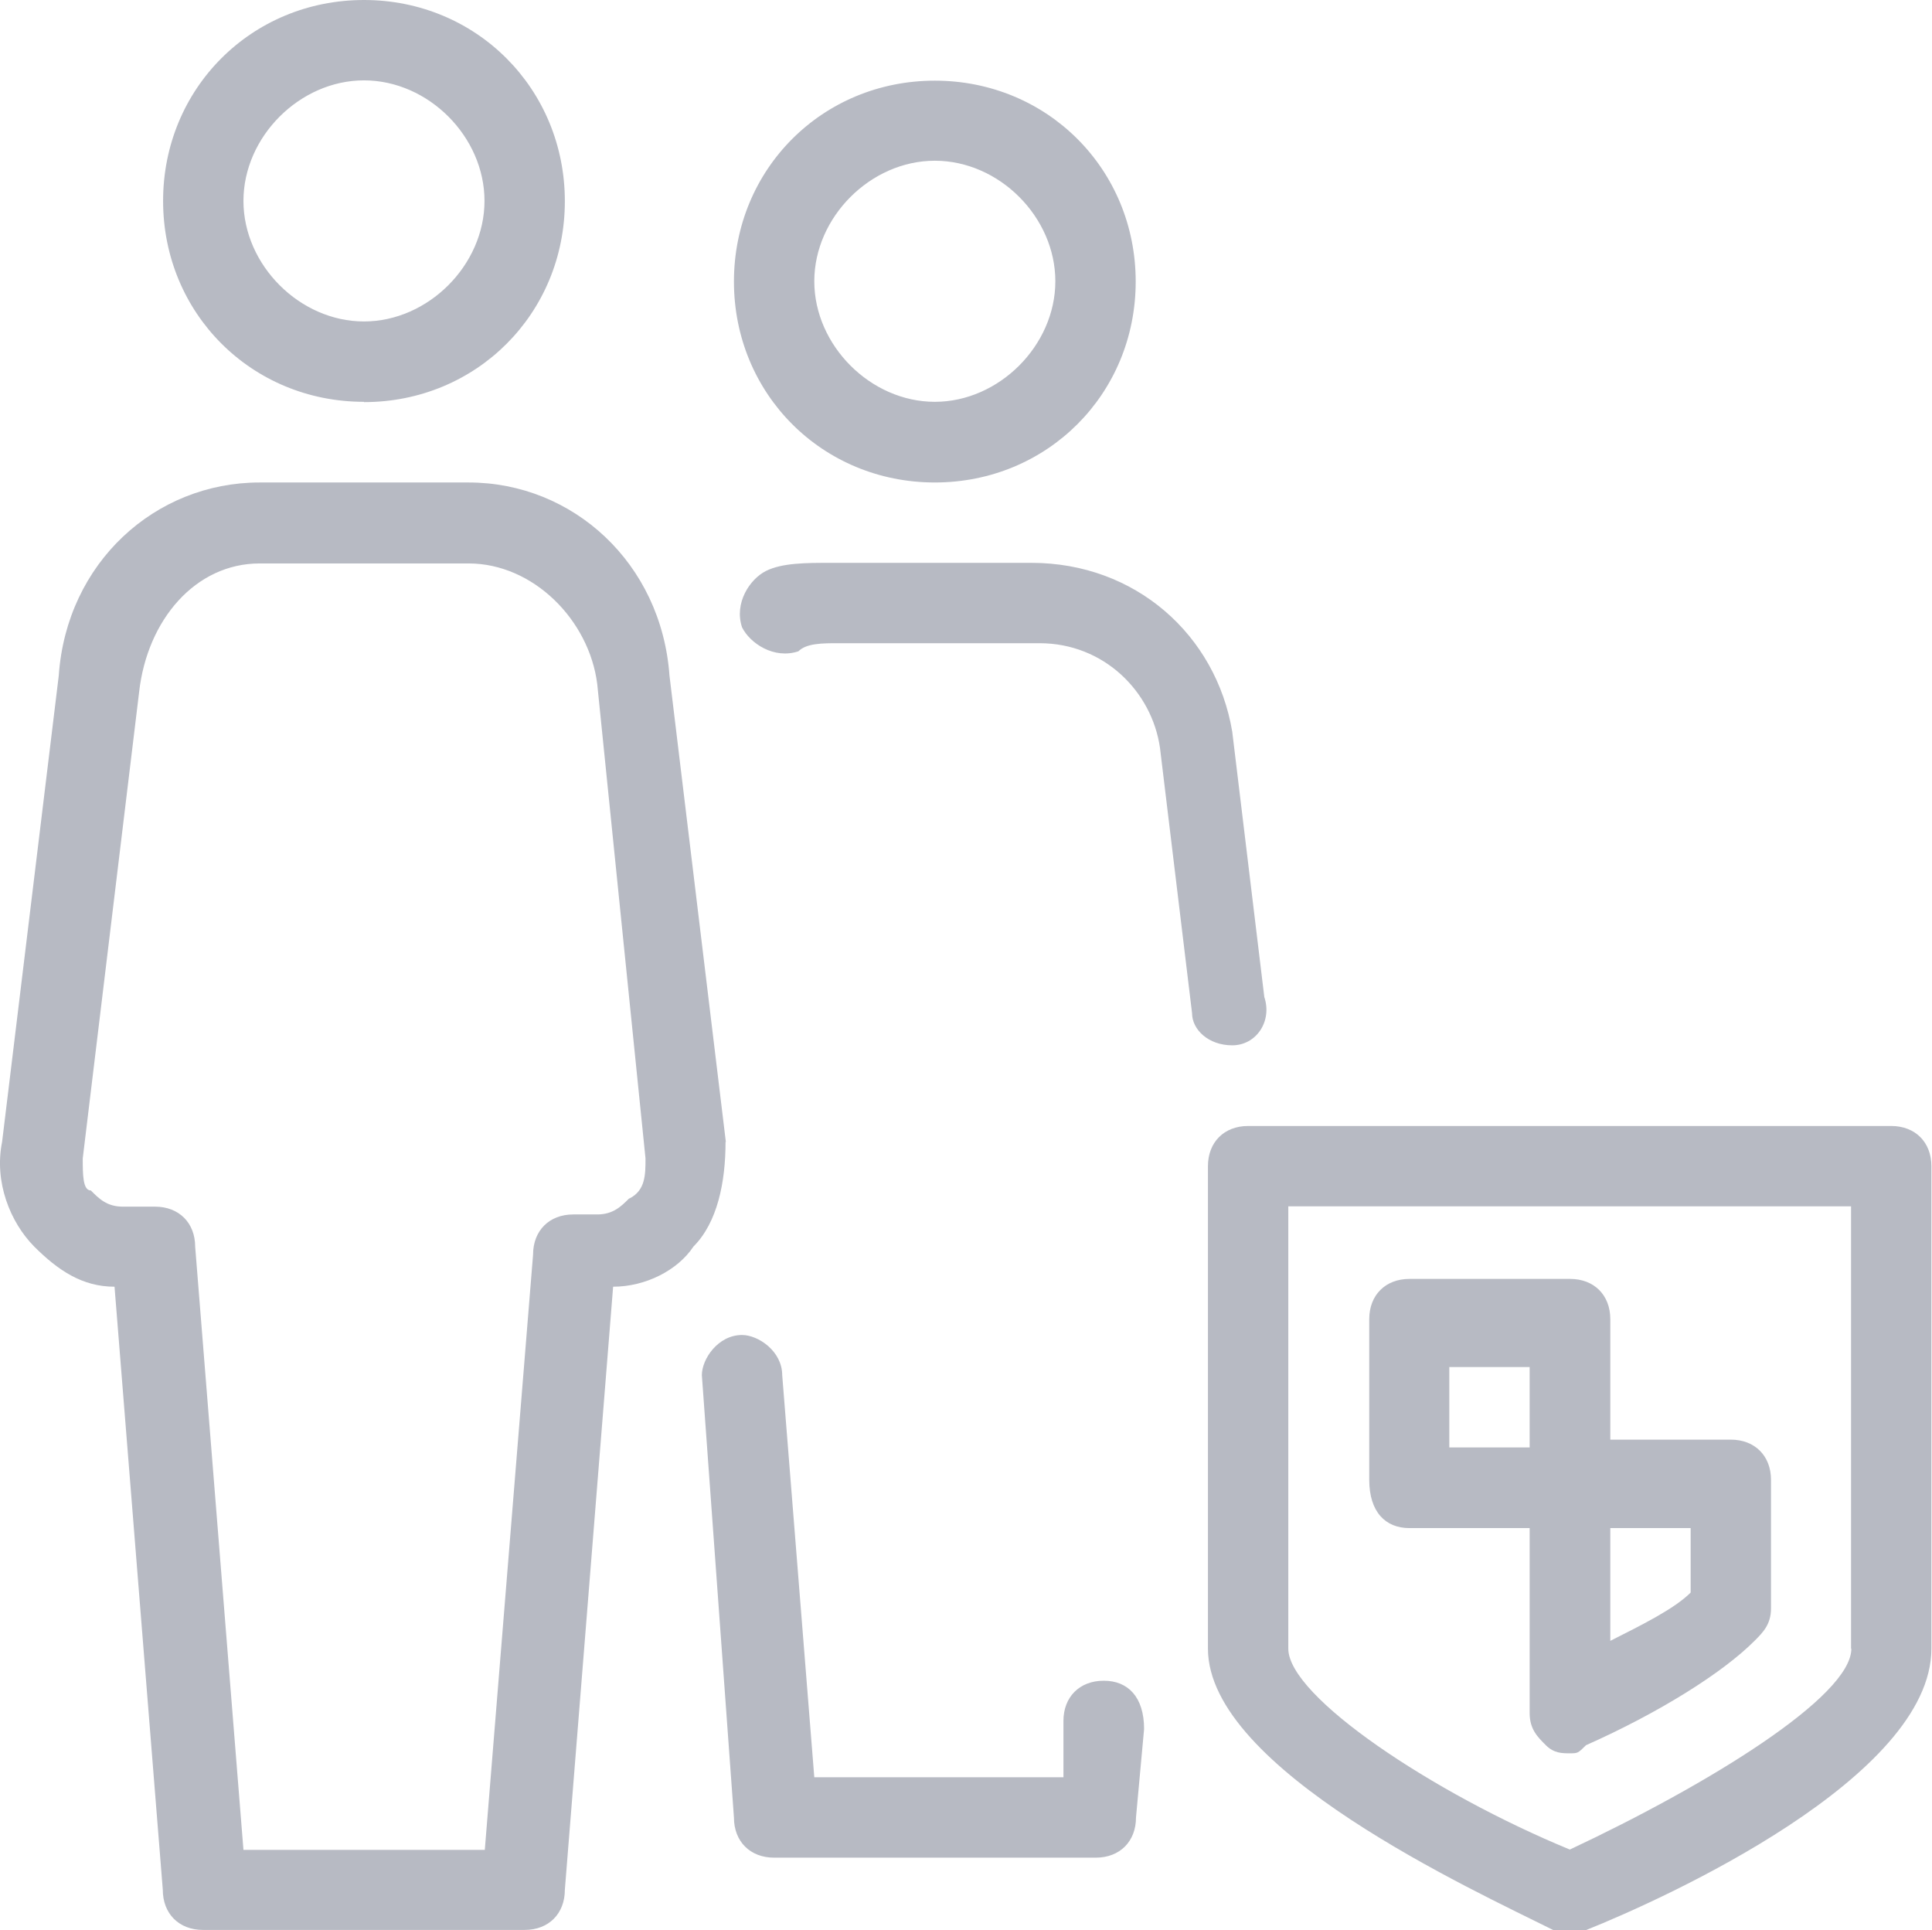 <?xml version="1.0" encoding="UTF-8"?>
<svg id="_レイヤー_2" data-name="レイヤー 2" xmlns="http://www.w3.org/2000/svg" viewBox="0 0 64.44 64.37">
  <defs>
    <style>
      .cls-1 {
        fill: #0f1937;
        opacity: .3;
      }
    </style>
  </defs>
  <g id="_レイヤー_11" data-name="レイヤー 11">
    <path id="_1" data-name="1" class="cls-1" d="M31.18,16.09c3.75,0,6.7-2.95,6.7-6.7s-2.95-6.7-6.7-6.7-6.7,2.95-6.7,6.7,2.95,6.7,6.7,6.7ZM31.18,5.36c2.15,0,4.02,1.88,4.02,4.02s-1.88,4.02-4.02,4.02-4.02-1.88-4.02-4.02,1.88-4.02,4.02-4.02ZM63.09,37.55h-21.46c-.8,0-1.34.54-1.34,1.34v16.09c0,4.02,8.85,8.05,11.53,9.39h1.07c2.68-1.07,11.53-5.1,11.53-9.39v-16.09c0-.8-.54-1.34-1.34-1.34ZM61.75,54.98c0,1.61-4.83,4.56-9.39,6.7-4.56-1.88-9.39-5.1-9.39-6.7v-14.75h18.77v14.75ZM41.1,34.86c.8,0,1.34-.8,1.07-1.61l-1.07-8.85c-.54-3.22-3.22-5.63-6.7-5.63h-6.7c-.8,0-1.61,0-2.15.27s-1.07,1.07-.8,1.88c.27.54,1.07,1.07,1.88.8.27-.27.8-.27,1.34-.27h6.7c2.15,0,3.75,1.61,4.02,3.49l1.07,8.85c0,.54.54,1.07,1.34,1.07-.27,0,0,0,0,0ZM24.21,38.08l-1.88-15.55c-.27-3.75-3.22-6.44-6.7-6.44h-6.97c-3.49,0-6.44,2.68-6.7,6.44L.07,38.08c-.27,1.34.27,2.68,1.07,3.49.8.8,1.61,1.34,2.68,1.34l1.61,20.11c0,.8.54,1.34,1.34,1.34h10.73c.8,0,1.34-.54,1.34-1.34l1.61-20.11c1.07,0,2.15-.54,2.68-1.34.8-.8,1.07-2.15,1.07-3.49ZM20.99,39.96c-.27.27-.54.54-1.07.54h-.8c-.8,0-1.34.54-1.34,1.34l-1.61,19.85h-8.05l-1.61-20.11c0-.8-.54-1.34-1.34-1.34h-1.07c-.54,0-.8-.27-1.07-.54-.27,0-.27-.54-.27-1.07l1.88-15.55c.27-2.41,1.88-4.29,4.02-4.29h6.97c2.15,0,4.02,1.88,4.29,4.02l1.61,15.82c0,.54,0,1.07-.54,1.34ZM12.14,13.41c3.75,0,6.7-2.95,6.7-6.7S15.89,0,12.14,0s-6.7,2.95-6.7,6.7,2.95,6.7,6.7,6.7ZM12.14,2.68c2.15,0,4.02,1.88,4.02,4.02s-1.88,4.02-4.02,4.02-4.02-1.88-4.02-4.02,1.88-4.02,4.02-4.02ZM36.81,56.05c-.8,0-1.34.54-1.34,1.34v1.88h-8.31l-1.07-13.41c0-.8-.8-1.34-1.34-1.34-.8,0-1.34.8-1.34,1.34l1.07,14.75c0,.8.54,1.34,1.34,1.34h10.73c.8,0,1.34-.54,1.34-1.34l.27-2.95c0-1.07-.54-1.61-1.34-1.61ZM47,50.96h4.02v6.17c0,.54.27.8.54,1.07s.54.27.8.27.27,0,.54-.27c2.41-1.07,4.56-2.41,5.63-3.49.27-.27.54-.54.54-1.07v-4.29c0-.8-.54-1.34-1.34-1.34h-4.02v-4.02c0-.8-.54-1.34-1.34-1.34h-5.36c-.8,0-1.34.54-1.34,1.34v5.36c0,1.07.54,1.61,1.34,1.61ZM53.71,50.96h2.68v2.15c-.54.54-1.61,1.07-2.68,1.61v-3.75ZM48.34,45.59h2.68v2.68h-2.68v-2.68Z"/>
  </g>
</svg>